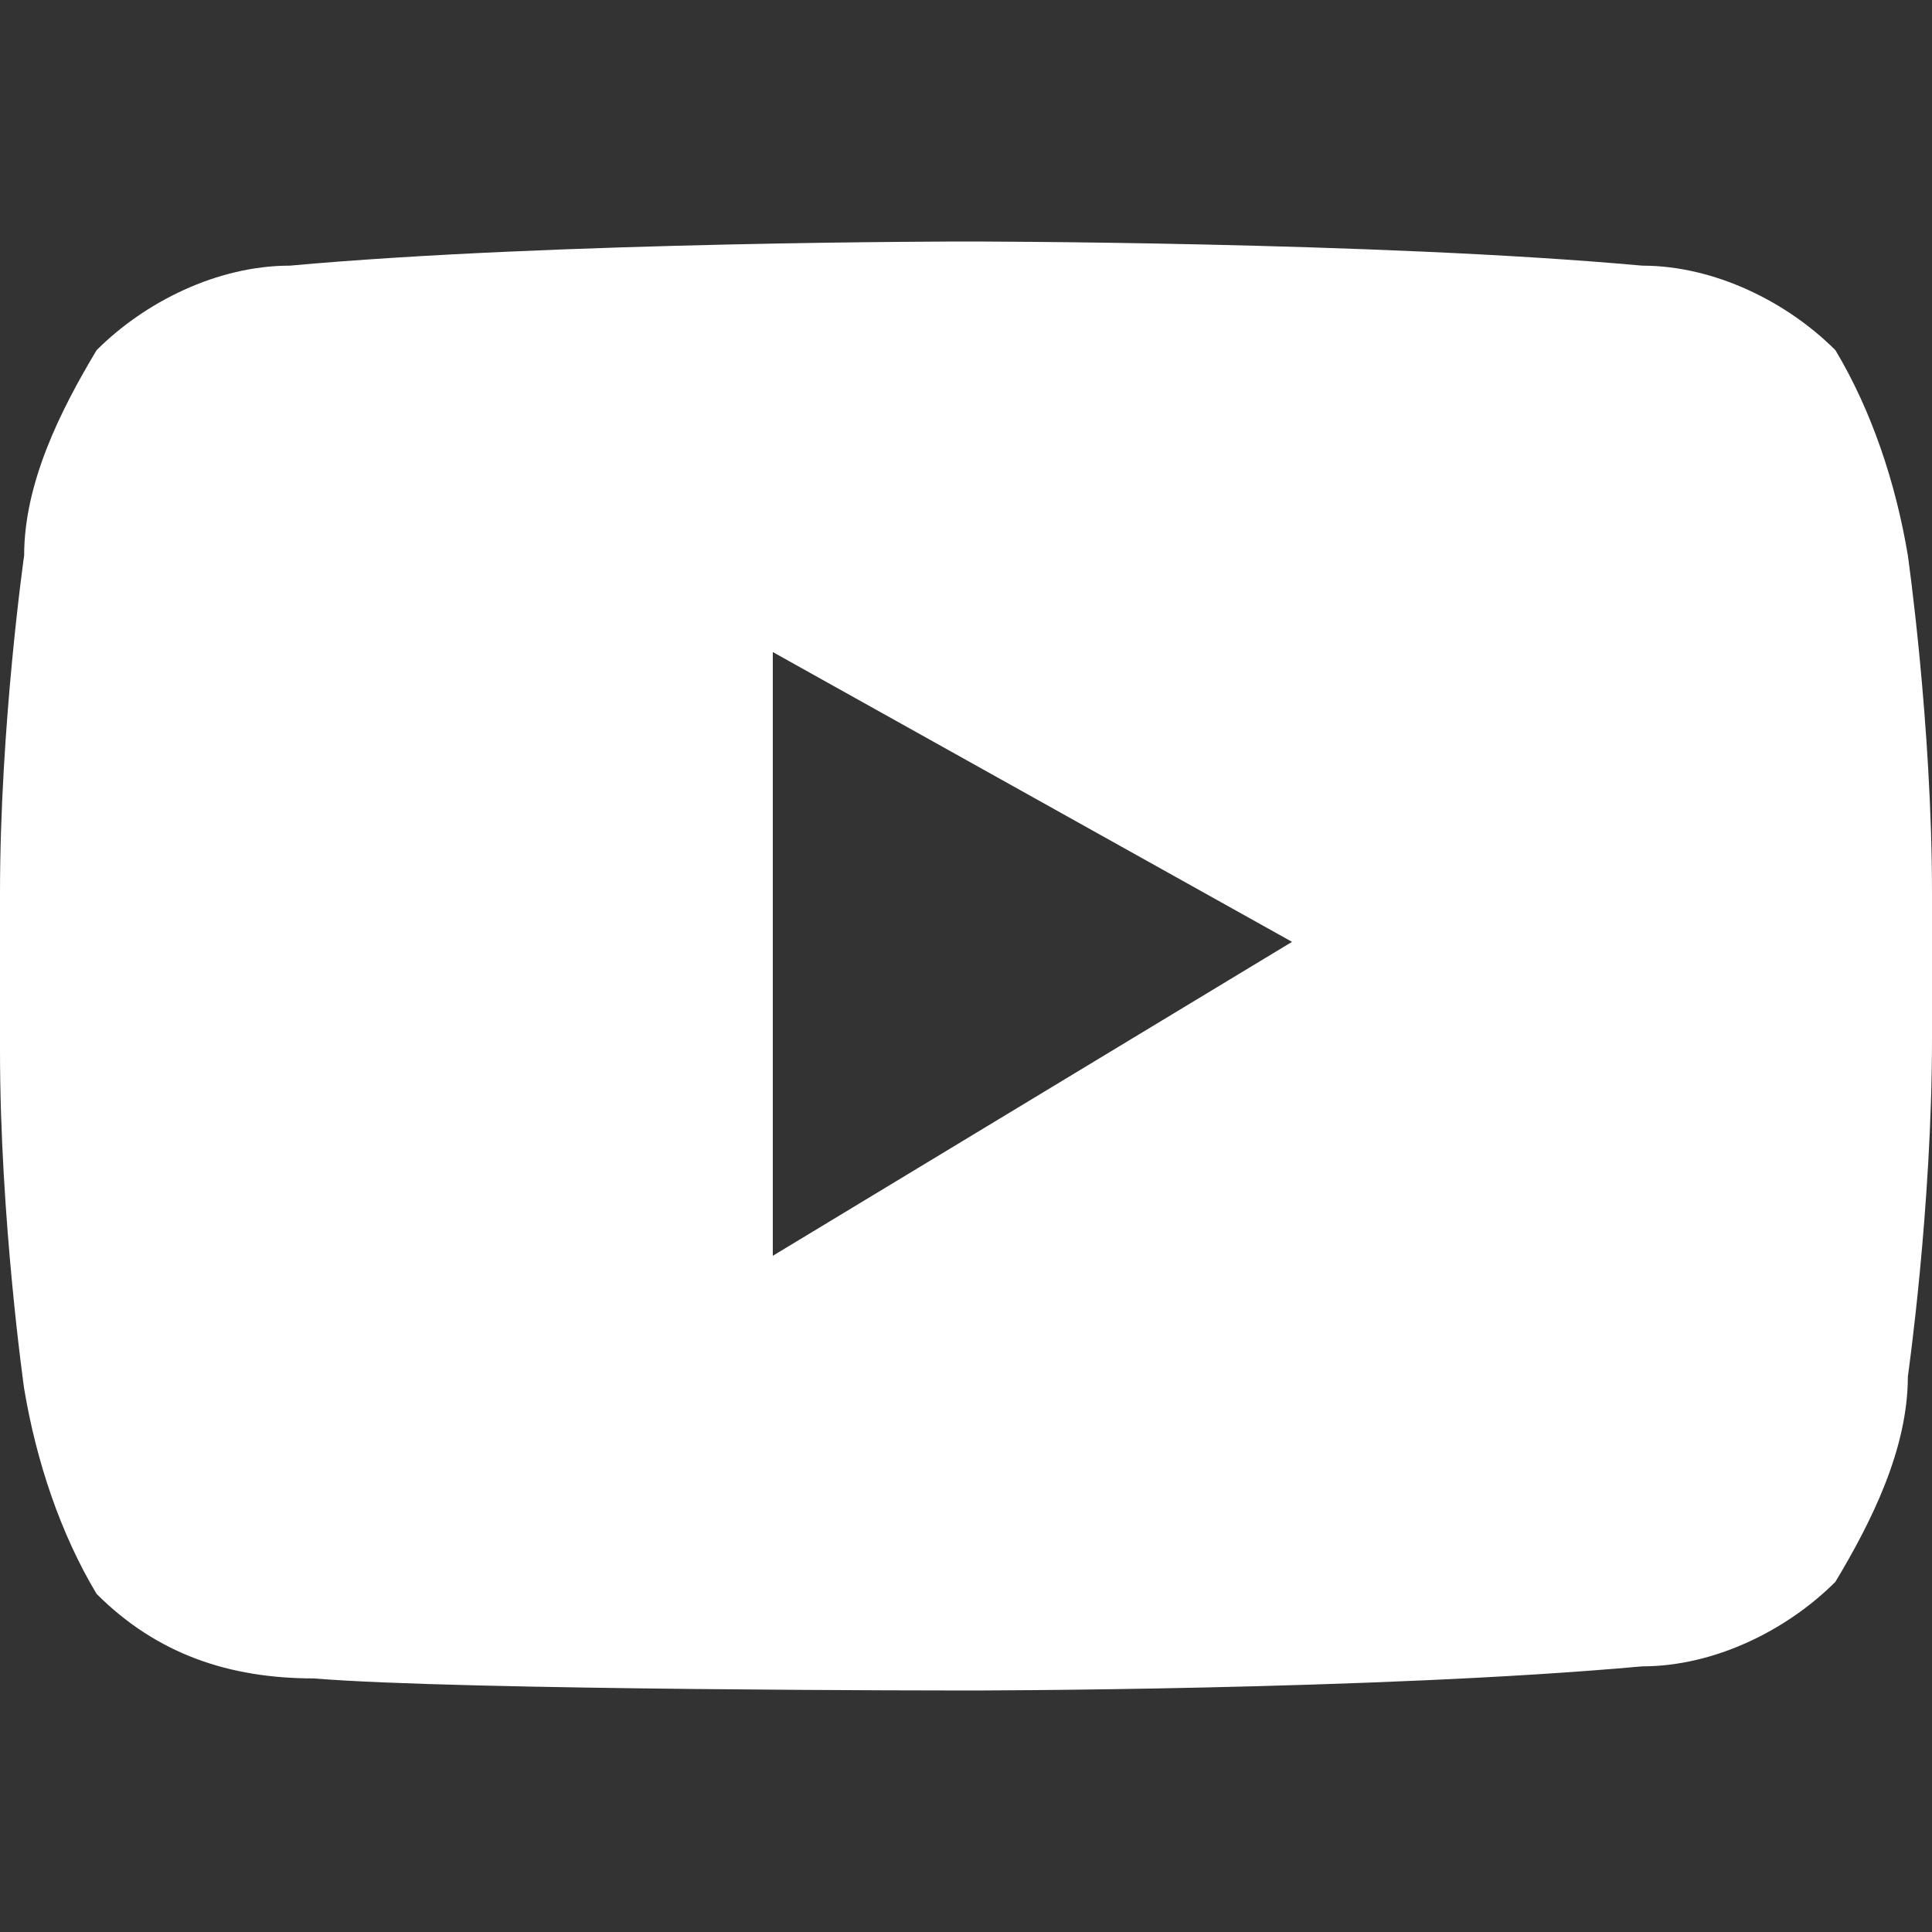 <?xml version="1.0" encoding="utf-8"?>
<!-- Generator: Adobe Illustrator 22.0.1, SVG Export Plug-In . SVG Version: 6.00 Build 0)  -->
<svg version="1.1" id="Layer_1" xmlns="http://www.w3.org/2000/svg" xmlns:xlink="http://www.w3.org/1999/xlink" x="0px" y="0px"
	 viewBox="0 0 16 16" style="enable-background:new 0 0 16 16;" xml:space="preserve">
<rect x="0" y="0" width="16" height="16" fill="#333333" stroke="none"/>
<style type="text/css">
	.st0{fill:#FFFFFF;}
</style>
<path class="st0" d="M15.8,4.6c-0.1-0.6-0.3-1.2-0.6-1.7c-0.4-0.4-1-0.7-1.6-0.7C11.4,2,8,2,8,2S4.6,2,2.4,2.2
	c-0.6,0-1.2,0.3-1.6,0.7C0.5,3.4,0.2,4,0.2,4.6C0.2,4.6,0,6,0,7.4v1.3c0,1.4,0.2,2.8,0.2,2.8c0.1,0.6,0.3,1.2,0.6,1.7
	c0.5,0.5,1.1,0.7,1.8,0.7C3.8,14,8,14,8,14s3.4,0,5.6-0.2c0.6,0,1.2-0.3,1.6-0.7c0.3-0.5,0.6-1.1,0.6-1.7c0,0,0.2-1.4,0.2-2.8V7.4
	C16,6,15.8,4.6,15.8,4.6z M6.4,10.4v-5l4.3,2.4L6.4,10.4z"/>
</svg>
